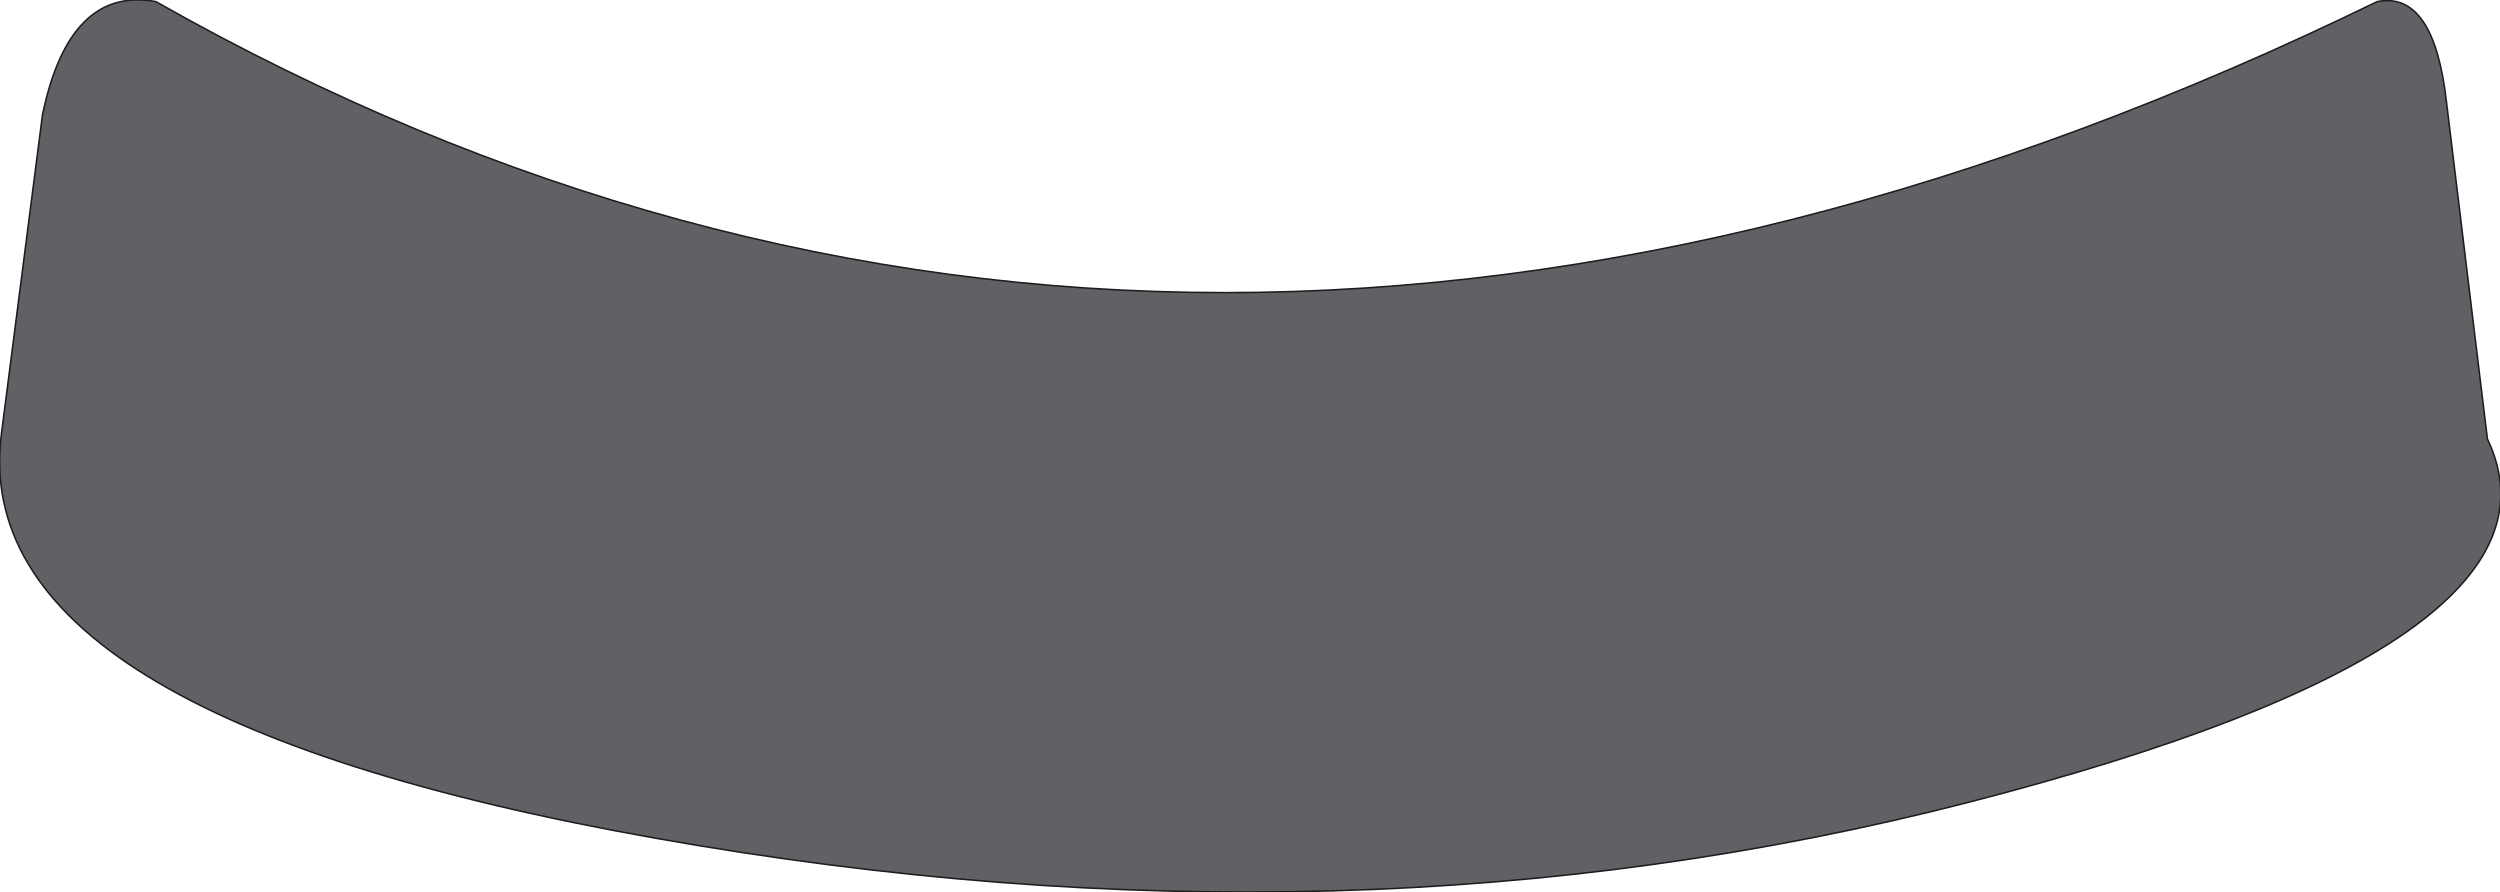 <?xml version="1.0" encoding="UTF-8" standalone="no"?>
<svg xmlns:xlink="http://www.w3.org/1999/xlink" height="28.35px" width="79.45px" xmlns="http://www.w3.org/2000/svg">
  <g transform="matrix(1.0, 0.0, 0.0, 1.0, 39.55, 15.4)">
    <path d="M38.2 -12.15 L39.5 -1.45 Q42.6 5.05 23.0 10.1 3.35 15.15 -18.65 11.25 -40.7 7.35 -39.5 -1.65 L-38.2 -11.75 Q-37.35 -15.85 -34.6 -15.35 -1.95 3.15 36.0 -15.35 37.8 -15.7 38.2 -12.15" fill="#616064" fill-rule="evenodd" stroke="none"/>
    <path d="M38.2 -12.15 Q37.8 -15.7 36.0 -15.35 -1.95 3.15 -34.6 -15.35 -37.35 -15.85 -38.2 -11.75 L-39.5 -1.65 Q-40.7 7.35 -18.65 11.25 3.35 15.15 23.0 10.1 42.6 5.05 39.5 -1.45 L38.2 -12.15 Z" fill="none" stroke="#1d1d1d" stroke-linecap="round" stroke-linejoin="round" stroke-width="0.05"/>
  </g>
</svg>
